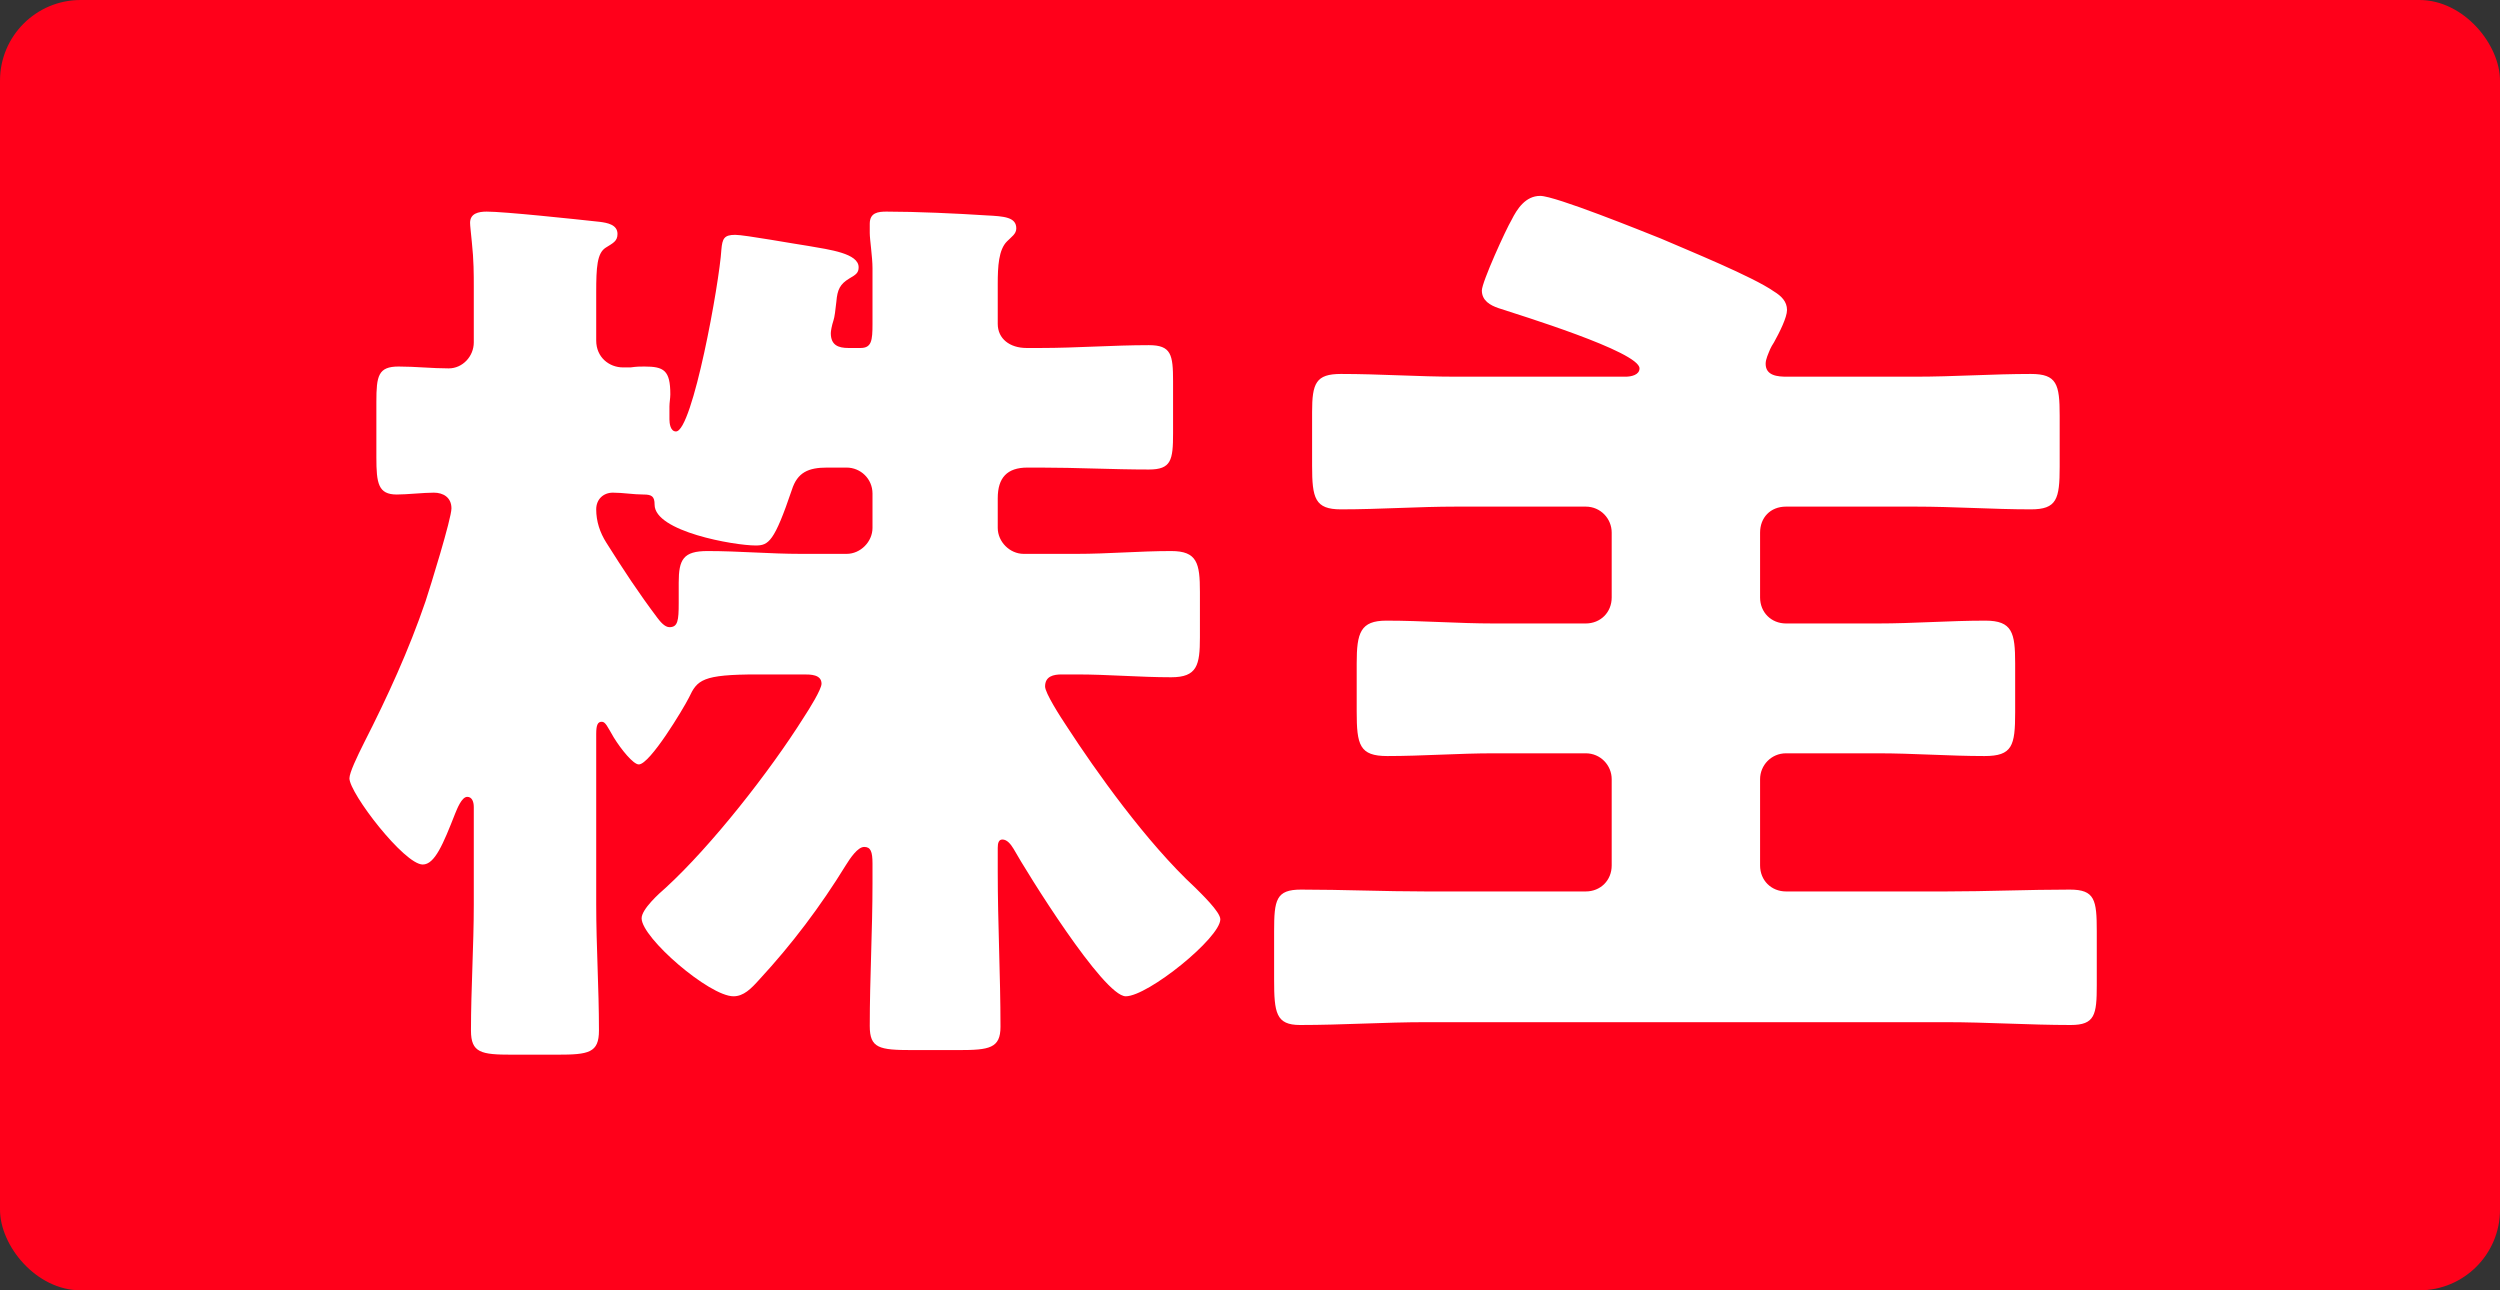 <svg width="31" height="16" viewBox="0 0 31 16" fill="none" xmlns="http://www.w3.org/2000/svg">
<rect x="0" y="0" width="31" height="16" fill="#333333" stroke="none"/>
<rect width="31" height="16" rx="1" fill="#FF001A"/>
<path d="M9.969 8.363H9.393C8.704 8.363 8.646 8.432 8.543 8.65C8.473 8.789 8.059 9.479 7.921 9.479C7.853 9.479 7.703 9.294 7.611 9.145C7.53 9.007 7.508 8.95 7.462 8.95C7.415 8.95 7.393 8.984 7.393 9.099V11.215C7.393 11.732 7.427 12.25 7.427 12.779C7.427 13.055 7.301 13.078 6.91 13.078H6.346C5.966 13.078 5.84 13.055 5.84 12.779C5.84 12.261 5.875 11.732 5.875 11.215V10.008C5.875 9.938 5.851 9.881 5.794 9.881C5.725 9.881 5.668 10.03 5.644 10.088C5.495 10.467 5.391 10.72 5.242 10.72C5.012 10.72 4.333 9.835 4.333 9.651C4.333 9.582 4.426 9.386 4.518 9.203C4.805 8.639 5.069 8.064 5.277 7.455C5.334 7.282 5.598 6.431 5.598 6.304C5.598 6.167 5.495 6.109 5.38 6.109C5.253 6.109 5.046 6.132 4.92 6.132C4.69 6.132 4.667 5.994 4.667 5.672V4.982C4.667 4.66 4.69 4.545 4.943 4.545C5.15 4.545 5.357 4.568 5.564 4.568C5.737 4.568 5.875 4.418 5.875 4.246V3.556C5.875 3.406 5.875 3.223 5.851 3.004C5.84 2.889 5.829 2.797 5.829 2.763C5.829 2.647 5.932 2.624 6.035 2.624C6.254 2.624 7.117 2.716 7.439 2.751C7.53 2.763 7.657 2.785 7.657 2.901C7.657 2.993 7.599 3.015 7.508 3.073C7.404 3.142 7.393 3.314 7.393 3.625V4.223C7.393 4.43 7.553 4.556 7.726 4.556H7.818C7.899 4.545 7.933 4.545 7.99 4.545C8.232 4.545 8.312 4.591 8.312 4.89C8.312 4.936 8.301 4.994 8.301 5.04V5.2C8.301 5.247 8.312 5.35 8.382 5.35C8.588 5.35 8.922 3.498 8.945 3.096C8.957 2.958 8.979 2.912 9.117 2.912C9.232 2.912 9.865 3.027 10.026 3.05C10.29 3.096 10.647 3.142 10.647 3.314C10.647 3.384 10.613 3.406 10.532 3.453C10.417 3.522 10.383 3.591 10.371 3.74C10.36 3.844 10.348 3.936 10.336 3.97C10.313 4.039 10.302 4.108 10.302 4.131C10.302 4.28 10.394 4.315 10.521 4.315H10.67C10.808 4.315 10.819 4.223 10.819 4.016V3.326C10.819 3.188 10.785 2.97 10.785 2.889V2.774C10.785 2.636 10.889 2.624 10.992 2.624C11.36 2.624 11.866 2.647 12.234 2.671C12.453 2.682 12.602 2.693 12.602 2.832C12.602 2.901 12.544 2.935 12.487 2.993C12.383 3.096 12.372 3.303 12.372 3.522V4.016C12.372 4.2 12.521 4.315 12.729 4.315H12.901C13.35 4.315 13.798 4.28 14.246 4.28C14.523 4.28 14.546 4.396 14.546 4.729V5.373C14.546 5.707 14.523 5.822 14.246 5.822C13.798 5.822 13.35 5.798 12.901 5.798H12.74C12.487 5.798 12.372 5.925 12.372 6.178V6.546C12.372 6.718 12.521 6.868 12.694 6.868H13.35C13.741 6.868 14.132 6.833 14.523 6.833C14.845 6.833 14.879 6.983 14.879 7.34V7.903C14.879 8.248 14.845 8.398 14.523 8.398C14.132 8.398 13.741 8.363 13.35 8.363H13.165C13.062 8.363 12.959 8.386 12.959 8.512C12.959 8.593 13.143 8.88 13.235 9.018C13.579 9.547 14.212 10.444 14.822 11.008C14.89 11.077 15.132 11.307 15.132 11.399C15.132 11.629 14.235 12.354 13.959 12.354C13.683 12.354 12.729 10.812 12.568 10.525C12.533 10.467 12.487 10.41 12.43 10.41C12.383 10.41 12.372 10.456 12.372 10.514V10.812C12.372 11.457 12.406 12.089 12.406 12.733C12.406 12.998 12.268 13.021 11.889 13.021H11.314C10.9 13.021 10.785 12.998 10.785 12.722C10.785 12.135 10.819 11.537 10.819 10.95V10.709C10.819 10.559 10.796 10.502 10.716 10.502C10.636 10.502 10.543 10.64 10.486 10.732C10.175 11.238 9.819 11.71 9.416 12.146C9.313 12.261 9.221 12.354 9.095 12.354C8.796 12.354 7.956 11.629 7.956 11.387C7.956 11.273 8.175 11.077 8.255 11.008C8.819 10.491 9.543 9.57 9.969 8.892C10.037 8.789 10.187 8.547 10.187 8.478C10.187 8.363 10.049 8.363 9.969 8.363ZM9.934 6.868H10.498C10.67 6.868 10.819 6.718 10.819 6.546V6.12C10.819 5.936 10.67 5.798 10.498 5.798H10.256C10.026 5.798 9.888 5.856 9.819 6.074C9.601 6.718 9.531 6.764 9.37 6.764C9.106 6.764 8.117 6.592 8.117 6.258C8.117 6.155 8.082 6.132 7.979 6.132C7.853 6.132 7.726 6.109 7.599 6.109C7.484 6.109 7.393 6.189 7.393 6.316C7.393 6.465 7.439 6.604 7.519 6.73C7.737 7.075 7.91 7.34 8.152 7.662C8.186 7.707 8.243 7.777 8.301 7.777C8.405 7.777 8.416 7.696 8.416 7.478V7.224C8.416 6.937 8.473 6.833 8.773 6.833C9.164 6.833 9.543 6.868 9.934 6.868ZM23.745 6.282H22.147C21.951 6.282 21.825 6.42 21.825 6.604V7.409C21.825 7.593 21.963 7.731 22.147 7.731H23.285C23.734 7.731 24.171 7.696 24.619 7.696C24.953 7.696 24.988 7.846 24.988 8.225V8.835C24.988 9.248 24.953 9.375 24.608 9.375C24.171 9.375 23.723 9.341 23.285 9.341H22.147C21.963 9.341 21.825 9.49 21.825 9.662V10.732C21.825 10.916 21.963 11.054 22.147 11.054H24.125C24.642 11.054 25.148 11.031 25.666 11.031C25.977 11.031 26 11.158 26 11.549V12.216C26 12.584 25.977 12.71 25.677 12.71C25.16 12.71 24.642 12.675 24.125 12.675H17.685C17.168 12.675 16.65 12.71 16.121 12.71C15.822 12.71 15.799 12.56 15.799 12.146V11.549C15.799 11.158 15.822 11.031 16.133 11.031C16.65 11.031 17.168 11.054 17.685 11.054H19.663C19.847 11.054 19.985 10.916 19.985 10.732V9.662C19.985 9.49 19.847 9.341 19.663 9.341H18.524C18.087 9.341 17.639 9.375 17.202 9.375C16.857 9.375 16.823 9.237 16.823 8.823V8.225C16.823 7.846 16.869 7.696 17.191 7.696C17.639 7.696 18.076 7.731 18.524 7.731H19.663C19.847 7.731 19.985 7.593 19.985 7.409V6.604C19.985 6.431 19.847 6.282 19.663 6.282H18.064C17.581 6.282 17.11 6.316 16.627 6.316C16.305 6.316 16.27 6.178 16.27 5.776V5.109C16.27 4.752 16.317 4.637 16.627 4.637C17.11 4.637 17.581 4.671 18.064 4.671H20.157C20.227 4.671 20.33 4.649 20.33 4.568C20.33 4.361 18.823 3.901 18.582 3.821C18.479 3.786 18.375 3.728 18.375 3.602C18.375 3.498 18.674 2.843 18.743 2.728C18.812 2.59 18.916 2.429 19.099 2.429C19.284 2.429 20.364 2.866 20.595 2.958C20.939 3.107 21.733 3.429 21.997 3.614C22.09 3.671 22.159 3.74 22.159 3.844C22.159 3.936 22.067 4.12 21.997 4.246C21.974 4.28 21.963 4.303 21.951 4.327C21.928 4.384 21.894 4.453 21.894 4.511C21.894 4.66 22.044 4.671 22.159 4.671H23.745C24.229 4.671 24.712 4.637 25.183 4.637C25.505 4.637 25.54 4.763 25.54 5.154V5.787C25.54 6.189 25.505 6.316 25.183 6.316C24.712 6.316 24.229 6.282 23.745 6.282Z" fill="white"/>
</svg>
